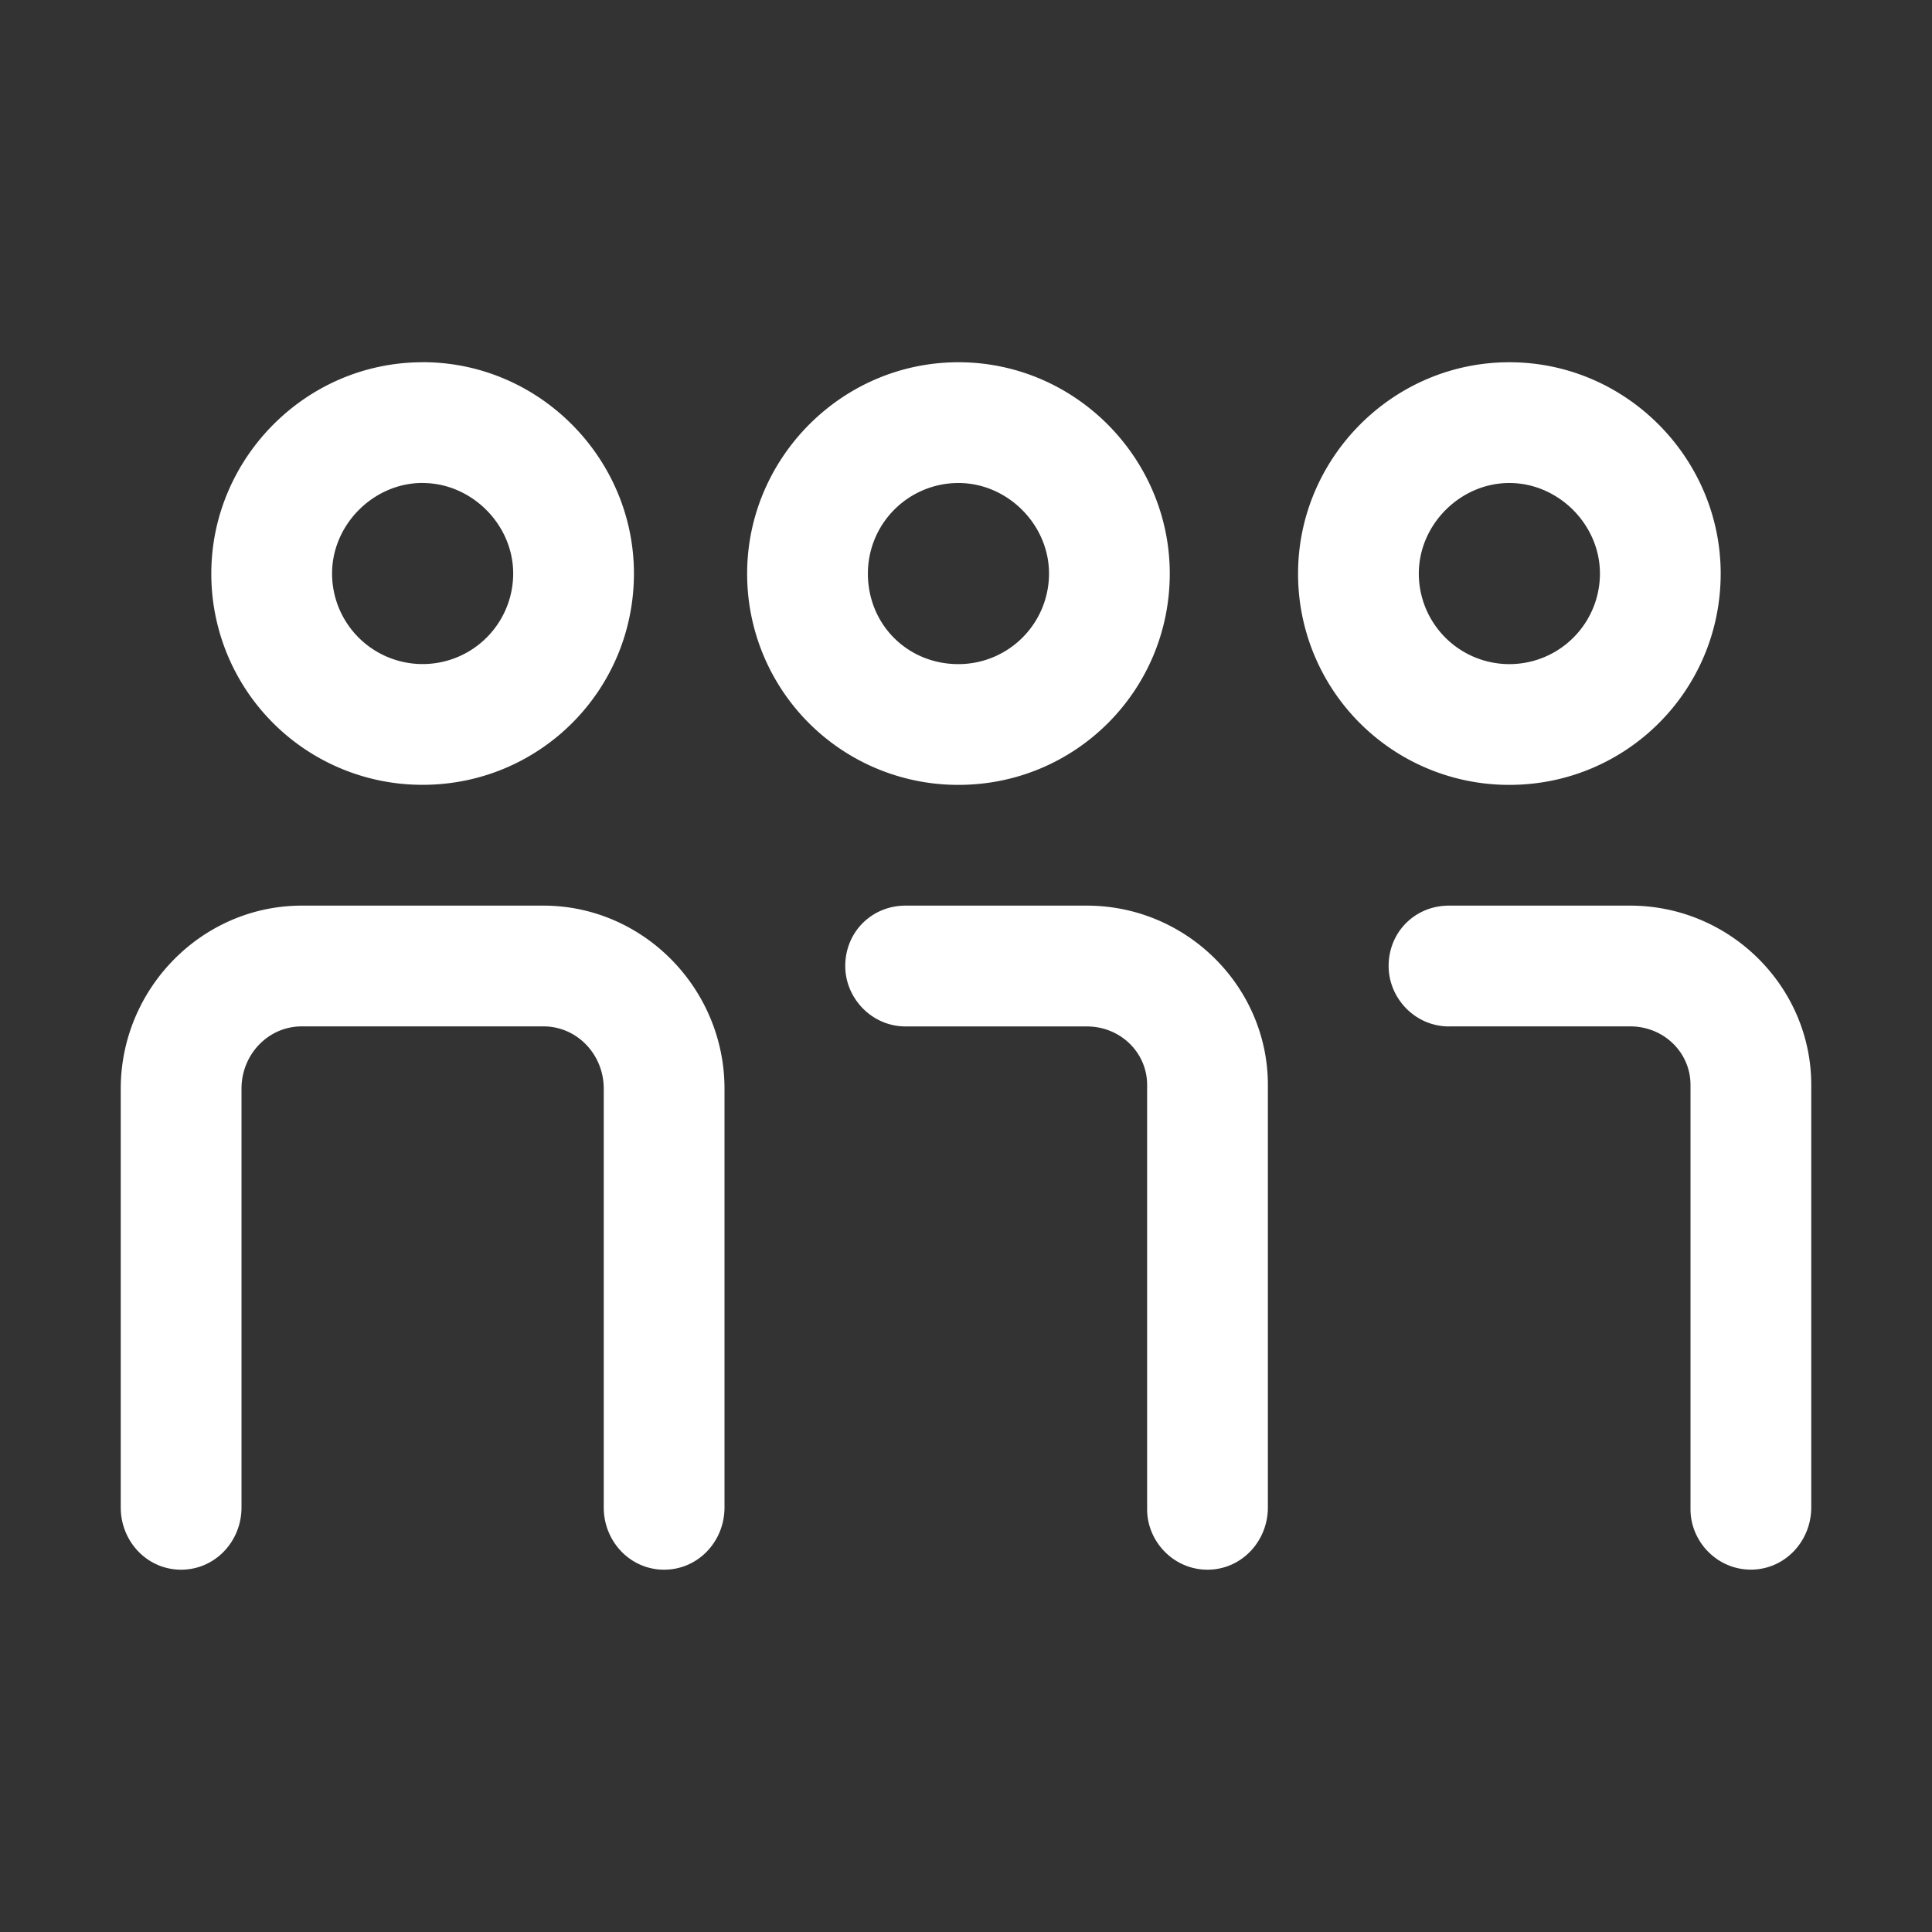 <?xml version="1.0" encoding="UTF-8" standalone="yes"?>
<svg xmlns="http://www.w3.org/2000/svg" id="journey-capacity-indicator-32" width="32" height="32" viewBox="0 0 32 32">
  <rect x="0" y="0" width="32" height="32" fill="#333333" stroke="none"/>
  <rect class="bs_il_svg_background" x="0" y="0" width="100%" height="100%" fill="none"/>
  <g class="bs_il_svg_fill" fill="#ffffff">
    <g data-original-fill="none" fill-rule="evenodd" class="symbols-icon">
      <g data-original-fill="#282D37" class="capacity-indicator">
        <path d="M2 24.969c0 .562.437 1.03 1 1.03.562 0 1-.468 1-1.03v-6.937C4 17.469 4.438 17 5 17h4c.562 0 1 .469 1 1.032v6.937c0 .562.438 1.03 1 1.03.563 0 1-.468 1-1.03v-6.937C12 16.375 10.656 15 9 15H5c-1.656 0-3 1.375-3 3.032v6.937Zm5-18.97c1.937 0 3.5 1.595 3.5 3.5 0 1.939-1.563 3.5-3.5 3.5a3.494 3.494 0 0 1-3.5-3.5C3.5 7.595 5.063 6 7 6Zm0 2c-.813 0-1.5.689-1.5 1.5a1.5 1.5 0 1 0 3 0C8.5 8.689 7.812 8 7 8Zm8 9.002h3c.562 0 1 .437 1 .968v7.03c0 .531.437 1 1 1 .562 0 1-.469 1-1.031v-6.999C21 16.344 19.656 15 18 15h-3c-.562 0-1 .438-1 1 0 .532.438 1.001 1 1.001ZM19.375 9.5c0 1.938-1.562 3.5-3.5 3.5a3.494 3.494 0 0 1-3.5-3.5c0-1.906 1.563-3.5 3.5-3.5 1.938 0 3.5 1.594 3.5 3.5Zm-3.5-1.5a1.5 1.5 0 0 0-1.5 1.5c0 .844.656 1.5 1.5 1.5a1.5 1.5 0 0 0 1.5-1.5c0-.812-.687-1.5-1.5-1.5ZM24 17h3c.562 0 1 .437 1 .968v7.03c0 .531.437 1 1 1 .562 0 1-.469 1-1.031v-6.999C30 16.344 28.656 15 27 15h-3c-.563 0-1 .438-1 1 0 .532.437 1.001 1 1.001Zm4.5-7.5c0 1.938-1.563 3.5-3.5 3.5a3.494 3.494 0 0 1-3.5-3.5C21.5 7.594 23.062 6 25 6c1.937 0 3.5 1.594 3.5 3.5ZM25 8c-.813 0-1.5.688-1.5 1.5a1.5 1.5 0 1 0 3 0c0-.812-.688-1.5-1.5-1.5Z" class="color"/>
      </g>
    </g>
  </g>
</svg>